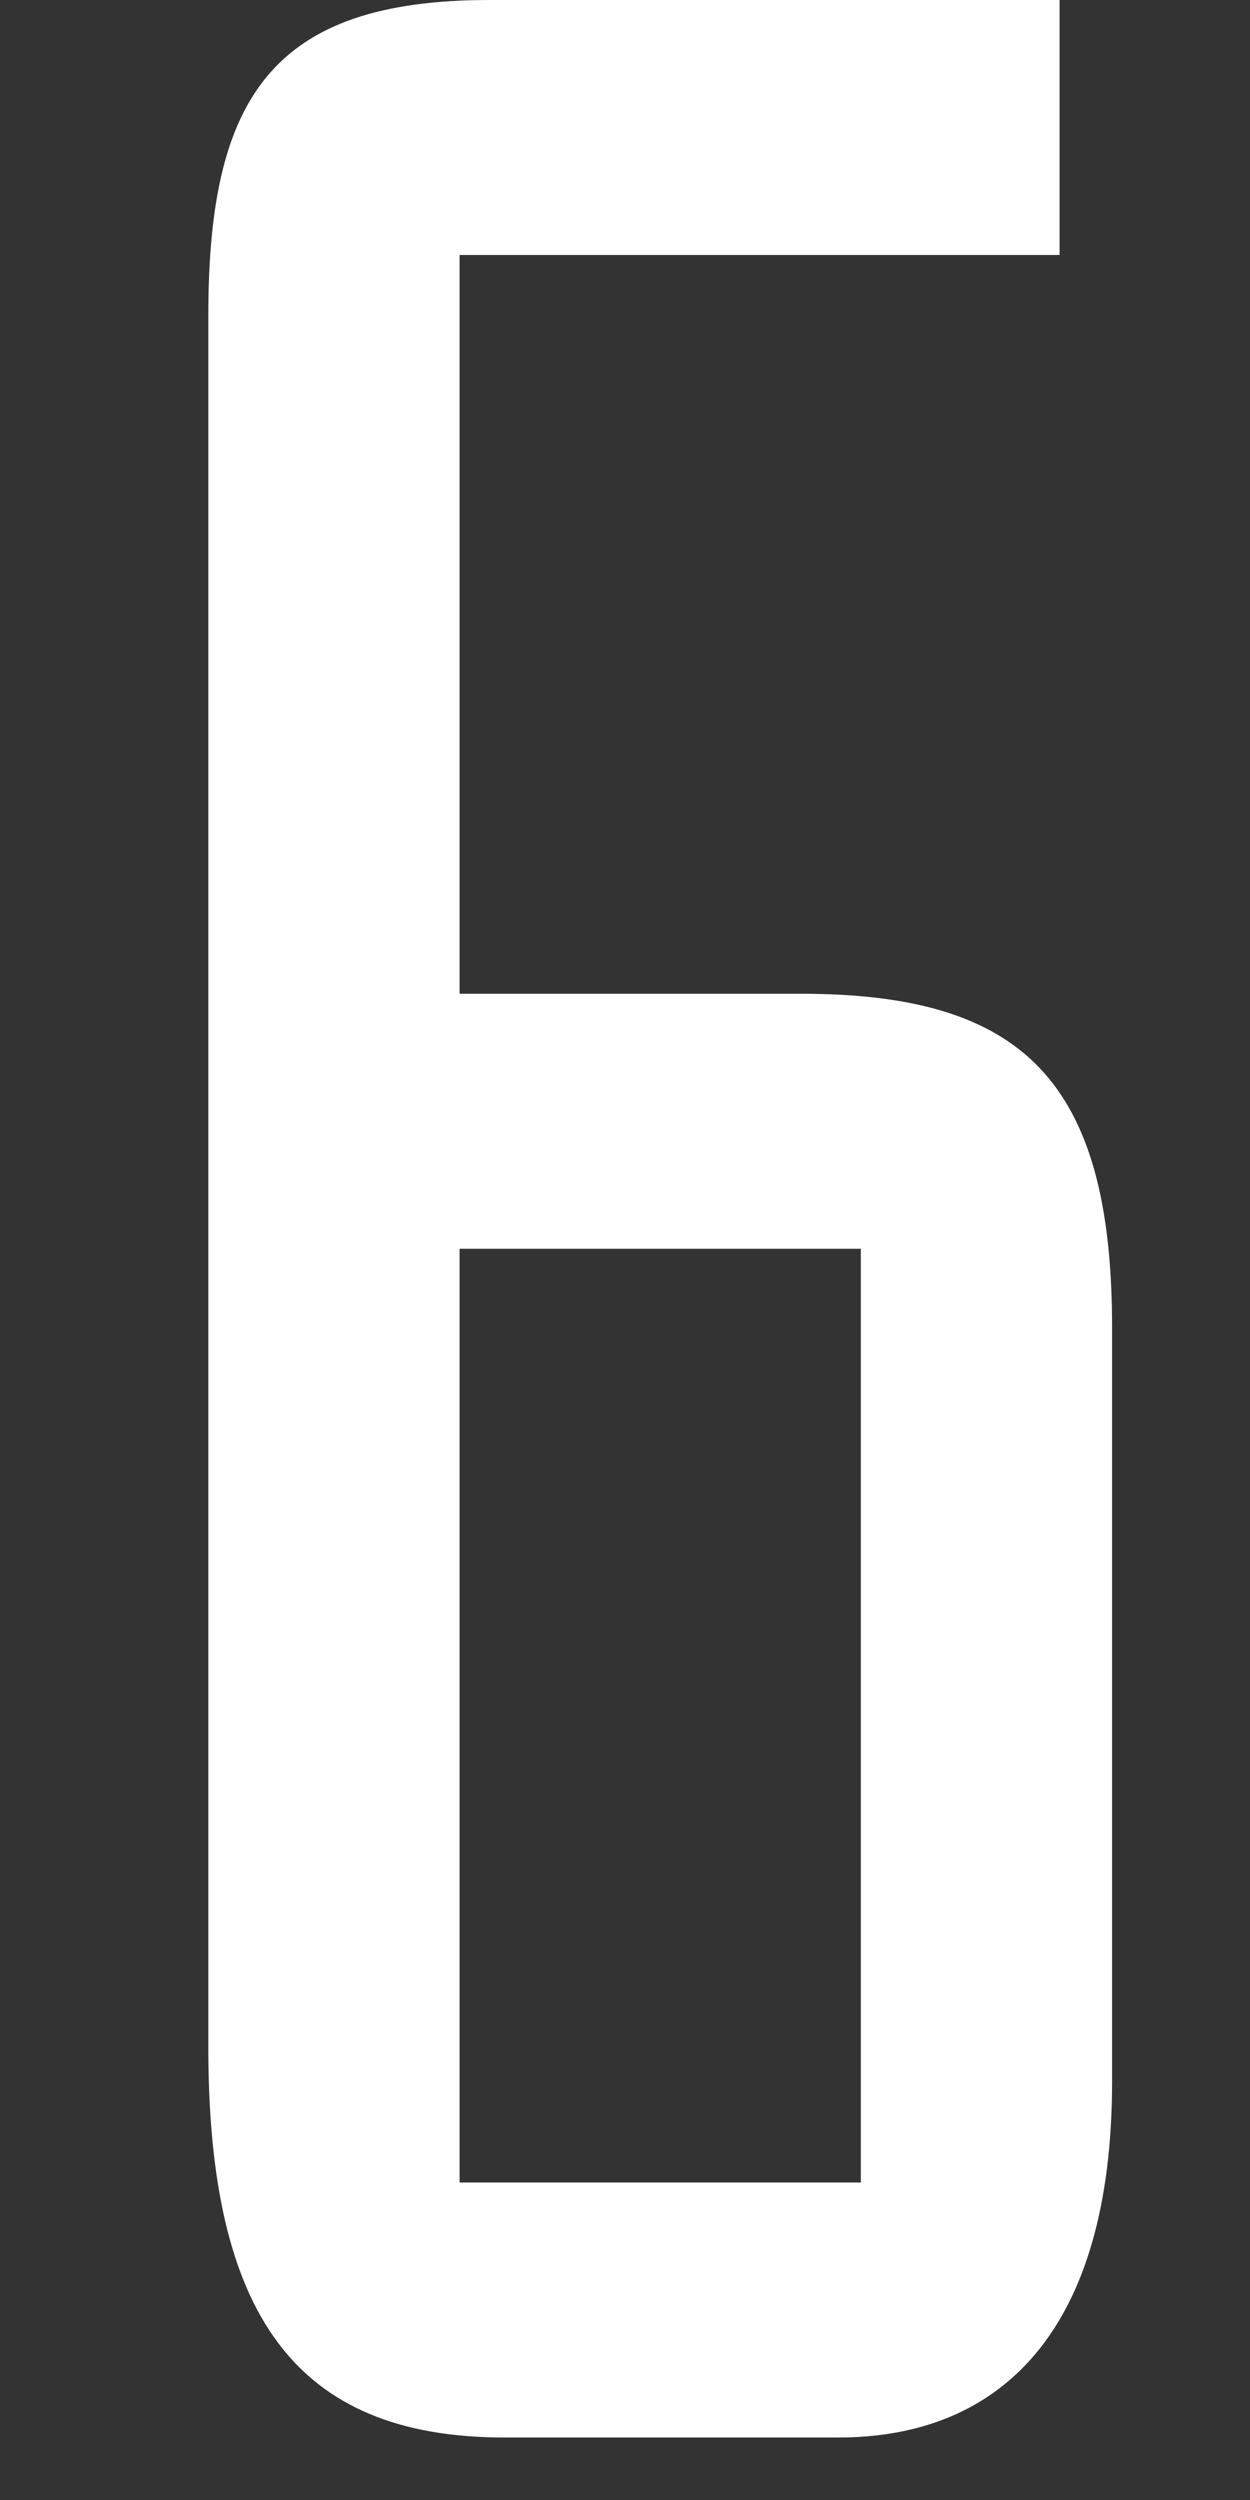 <svg width="6" height="12" viewBox="0 0 6 12" fill="none" xmlns="http://www.w3.org/2000/svg">
<rect x="0" y="0" width="6" height="12" fill="#333333" stroke="none"/>
<path d="M2.422 11.7C1.414 11.7 1 11.106 1 9.828V1.512C1 0.468 1.306 0 2.35 0H5.086V1.224H2.206V4.77H3.844C4.906 4.77 5.338 5.184 5.338 6.372V9.99C5.338 11.196 4.798 11.7 4.024 11.7H2.422ZM4.132 10.476V5.994H2.206V10.476H4.132Z" fill="white"/>
</svg>
